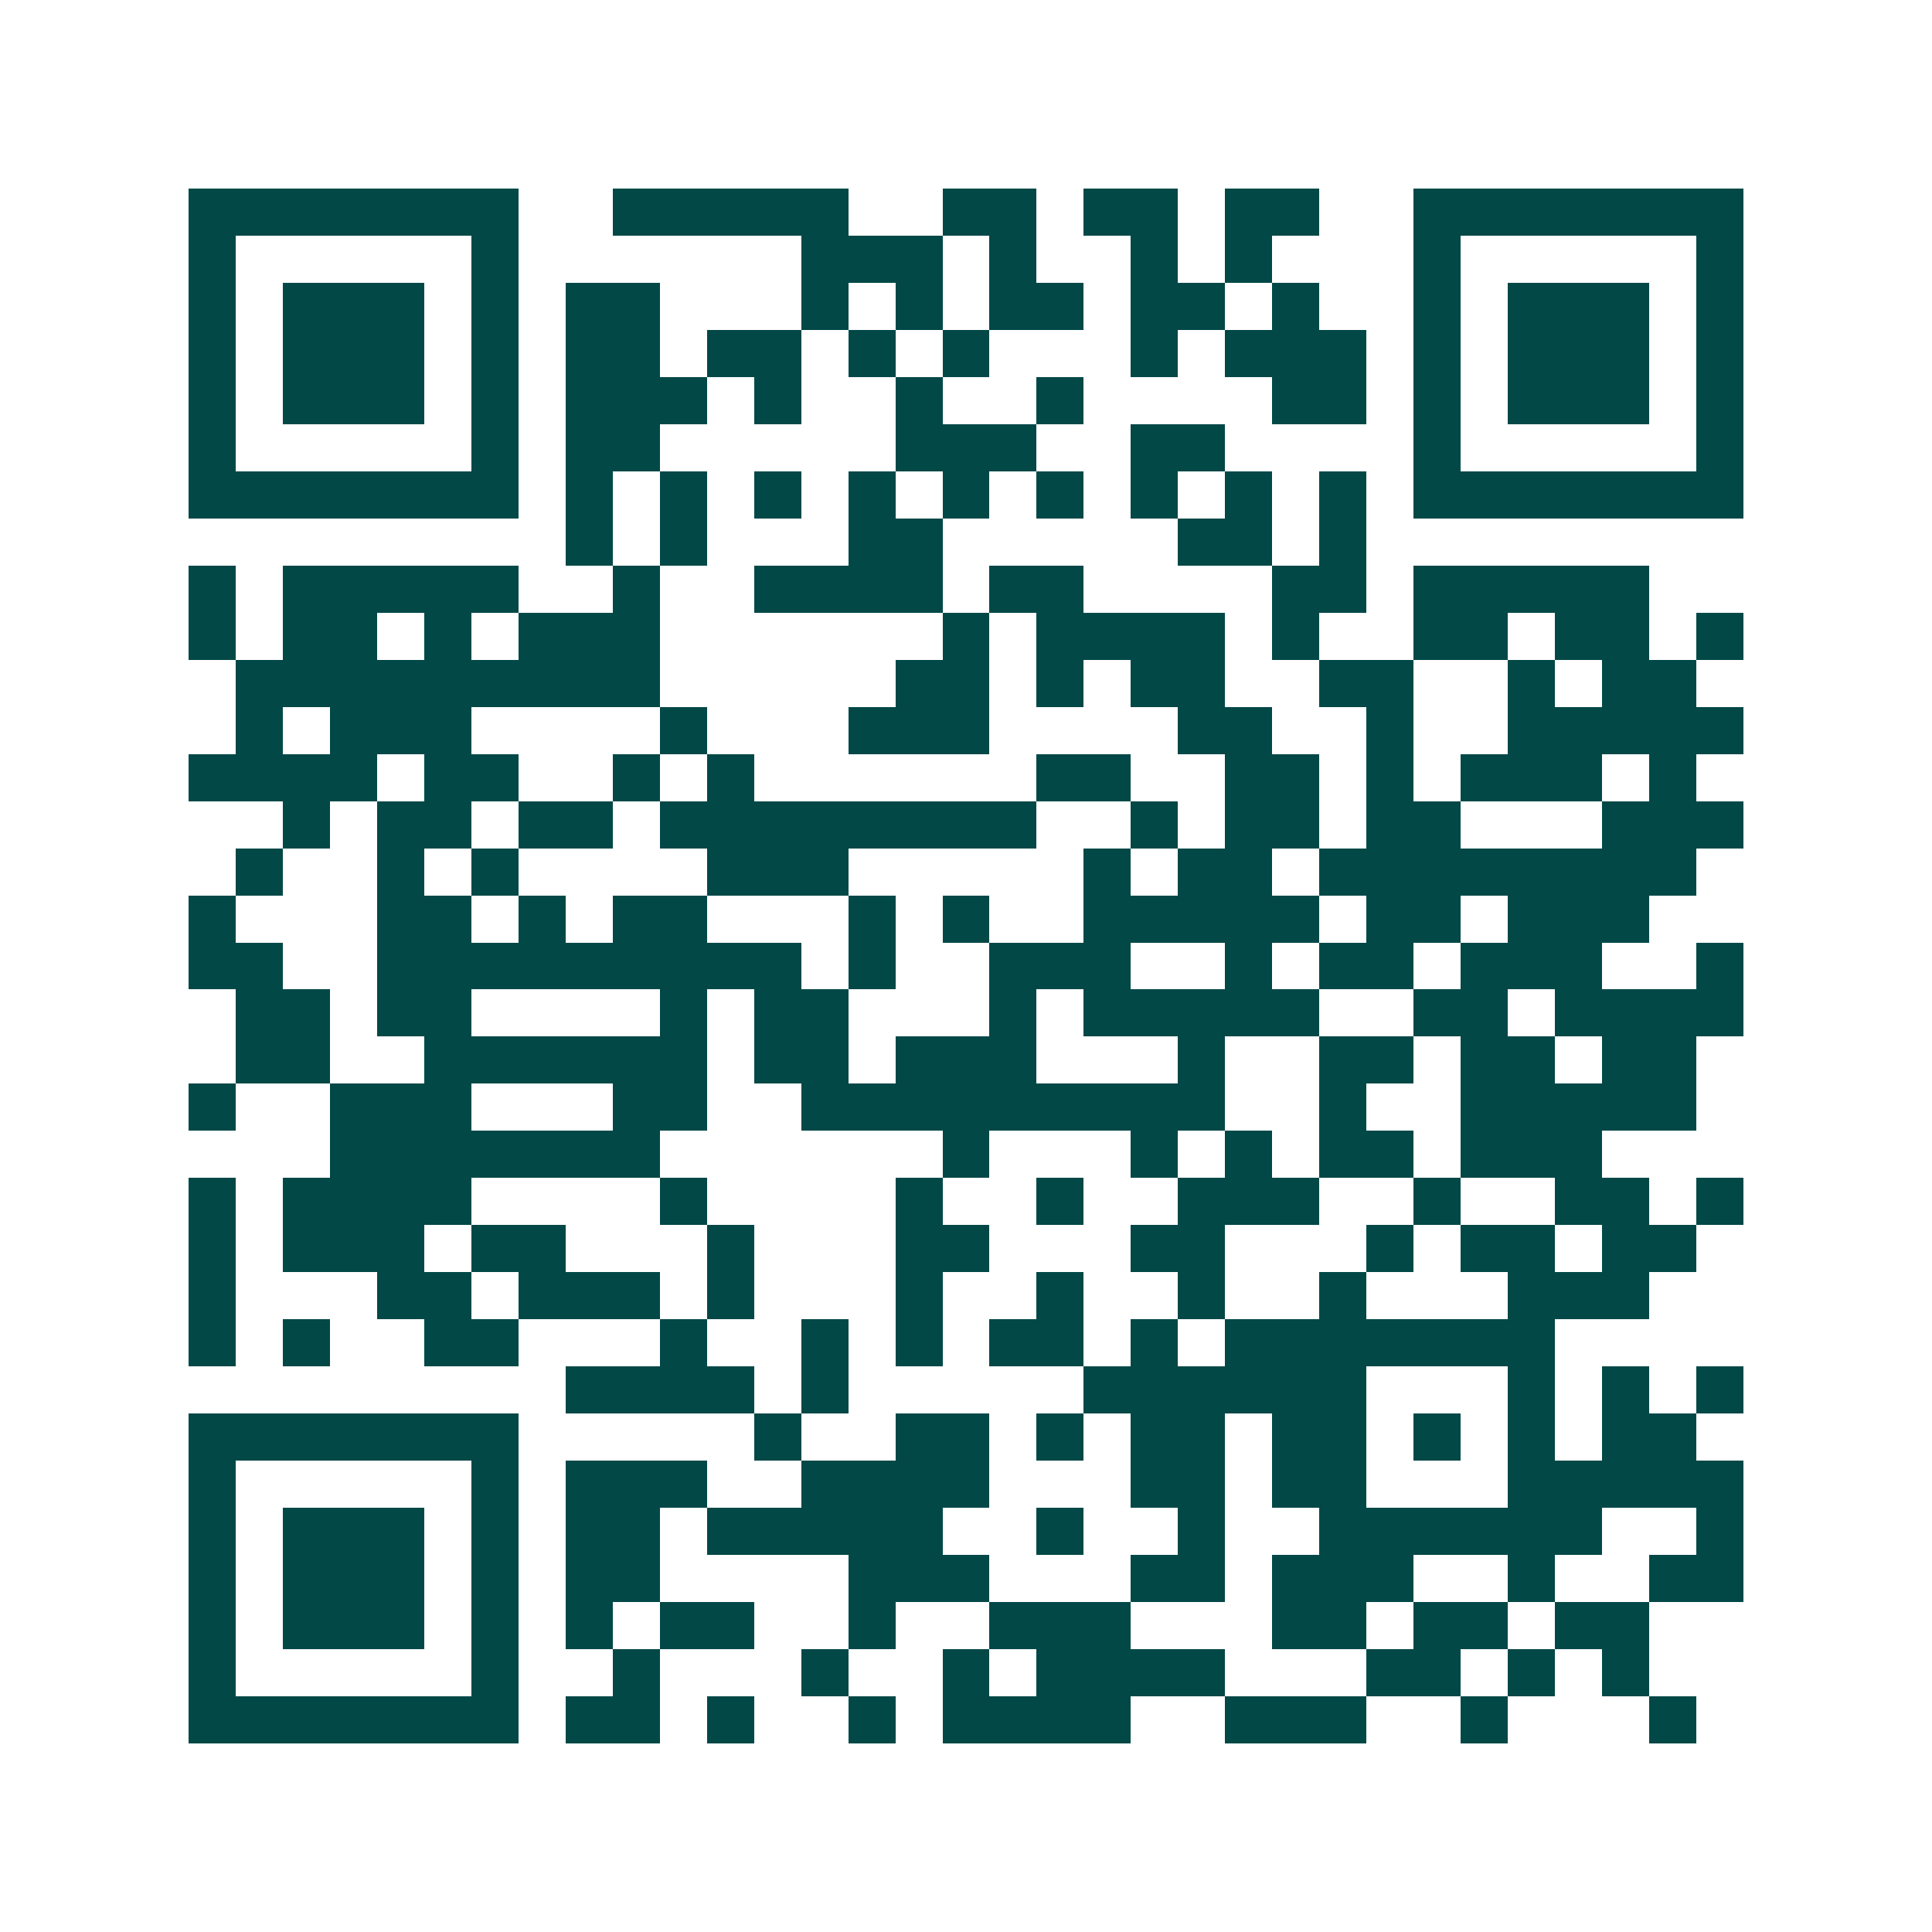 <svg xmlns="http://www.w3.org/2000/svg" width="200" height="200" viewBox="0 0 41 41" shape-rendering="crispEdges"><path fill="#ffffff" d="M0 0h41v41H0z"/><path stroke="#014847" d="M4 4.5h7m2 0h5m2 0h2m1 0h2m1 0h2m2 0h7M4 5.5h1m5 0h1m6 0h3m1 0h1m2 0h1m1 0h1m3 0h1m5 0h1M4 6.5h1m1 0h3m1 0h1m1 0h2m3 0h1m1 0h1m1 0h2m1 0h2m1 0h1m2 0h1m1 0h3m1 0h1M4 7.5h1m1 0h3m1 0h1m1 0h2m1 0h2m1 0h1m1 0h1m3 0h1m1 0h3m1 0h1m1 0h3m1 0h1M4 8.5h1m1 0h3m1 0h1m1 0h3m1 0h1m2 0h1m2 0h1m4 0h2m1 0h1m1 0h3m1 0h1M4 9.5h1m5 0h1m1 0h2m5 0h3m2 0h2m4 0h1m5 0h1M4 10.5h7m1 0h1m1 0h1m1 0h1m1 0h1m1 0h1m1 0h1m1 0h1m1 0h1m1 0h1m1 0h7M12 11.5h1m1 0h1m3 0h2m5 0h2m1 0h1M4 12.5h1m1 0h5m2 0h1m2 0h4m1 0h2m4 0h2m1 0h5M4 13.5h1m1 0h2m1 0h1m1 0h3m6 0h1m1 0h4m1 0h1m2 0h2m1 0h2m1 0h1M5 14.5h9m5 0h2m1 0h1m1 0h2m2 0h2m2 0h1m1 0h2M5 15.5h1m1 0h3m4 0h1m3 0h3m4 0h2m2 0h1m2 0h5M4 16.5h4m1 0h2m2 0h1m1 0h1m6 0h2m2 0h2m1 0h1m1 0h3m1 0h1M6 17.5h1m1 0h2m1 0h2m1 0h8m2 0h1m1 0h2m1 0h2m3 0h3M5 18.5h1m2 0h1m1 0h1m4 0h3m5 0h1m1 0h2m1 0h8M4 19.5h1m3 0h2m1 0h1m1 0h2m3 0h1m1 0h1m2 0h5m1 0h2m1 0h3M4 20.5h2m2 0h9m1 0h1m2 0h3m2 0h1m1 0h2m1 0h3m2 0h1M5 21.5h2m1 0h2m4 0h1m1 0h2m3 0h1m1 0h5m2 0h2m1 0h4M5 22.5h2m2 0h6m1 0h2m1 0h3m3 0h1m2 0h2m1 0h2m1 0h2M4 23.5h1m2 0h3m3 0h2m2 0h9m2 0h1m2 0h5M7 24.5h7m6 0h1m3 0h1m1 0h1m1 0h2m1 0h3M4 25.5h1m1 0h4m4 0h1m4 0h1m2 0h1m2 0h3m2 0h1m2 0h2m1 0h1M4 26.5h1m1 0h3m1 0h2m3 0h1m3 0h2m3 0h2m3 0h1m1 0h2m1 0h2M4 27.5h1m3 0h2m1 0h3m1 0h1m3 0h1m2 0h1m2 0h1m2 0h1m3 0h3M4 28.5h1m1 0h1m2 0h2m3 0h1m2 0h1m1 0h1m1 0h2m1 0h1m1 0h7M12 29.5h4m1 0h1m5 0h6m3 0h1m1 0h1m1 0h1M4 30.5h7m5 0h1m2 0h2m1 0h1m1 0h2m1 0h2m1 0h1m1 0h1m1 0h2M4 31.5h1m5 0h1m1 0h3m2 0h4m3 0h2m1 0h2m3 0h5M4 32.5h1m1 0h3m1 0h1m1 0h2m1 0h5m2 0h1m2 0h1m2 0h6m2 0h1M4 33.5h1m1 0h3m1 0h1m1 0h2m4 0h3m3 0h2m1 0h3m2 0h1m2 0h2M4 34.5h1m1 0h3m1 0h1m1 0h1m1 0h2m2 0h1m2 0h3m3 0h2m1 0h2m1 0h2M4 35.5h1m5 0h1m2 0h1m3 0h1m2 0h1m1 0h4m3 0h2m1 0h1m1 0h1M4 36.5h7m1 0h2m1 0h1m2 0h1m1 0h4m2 0h3m2 0h1m3 0h1"/></svg>
